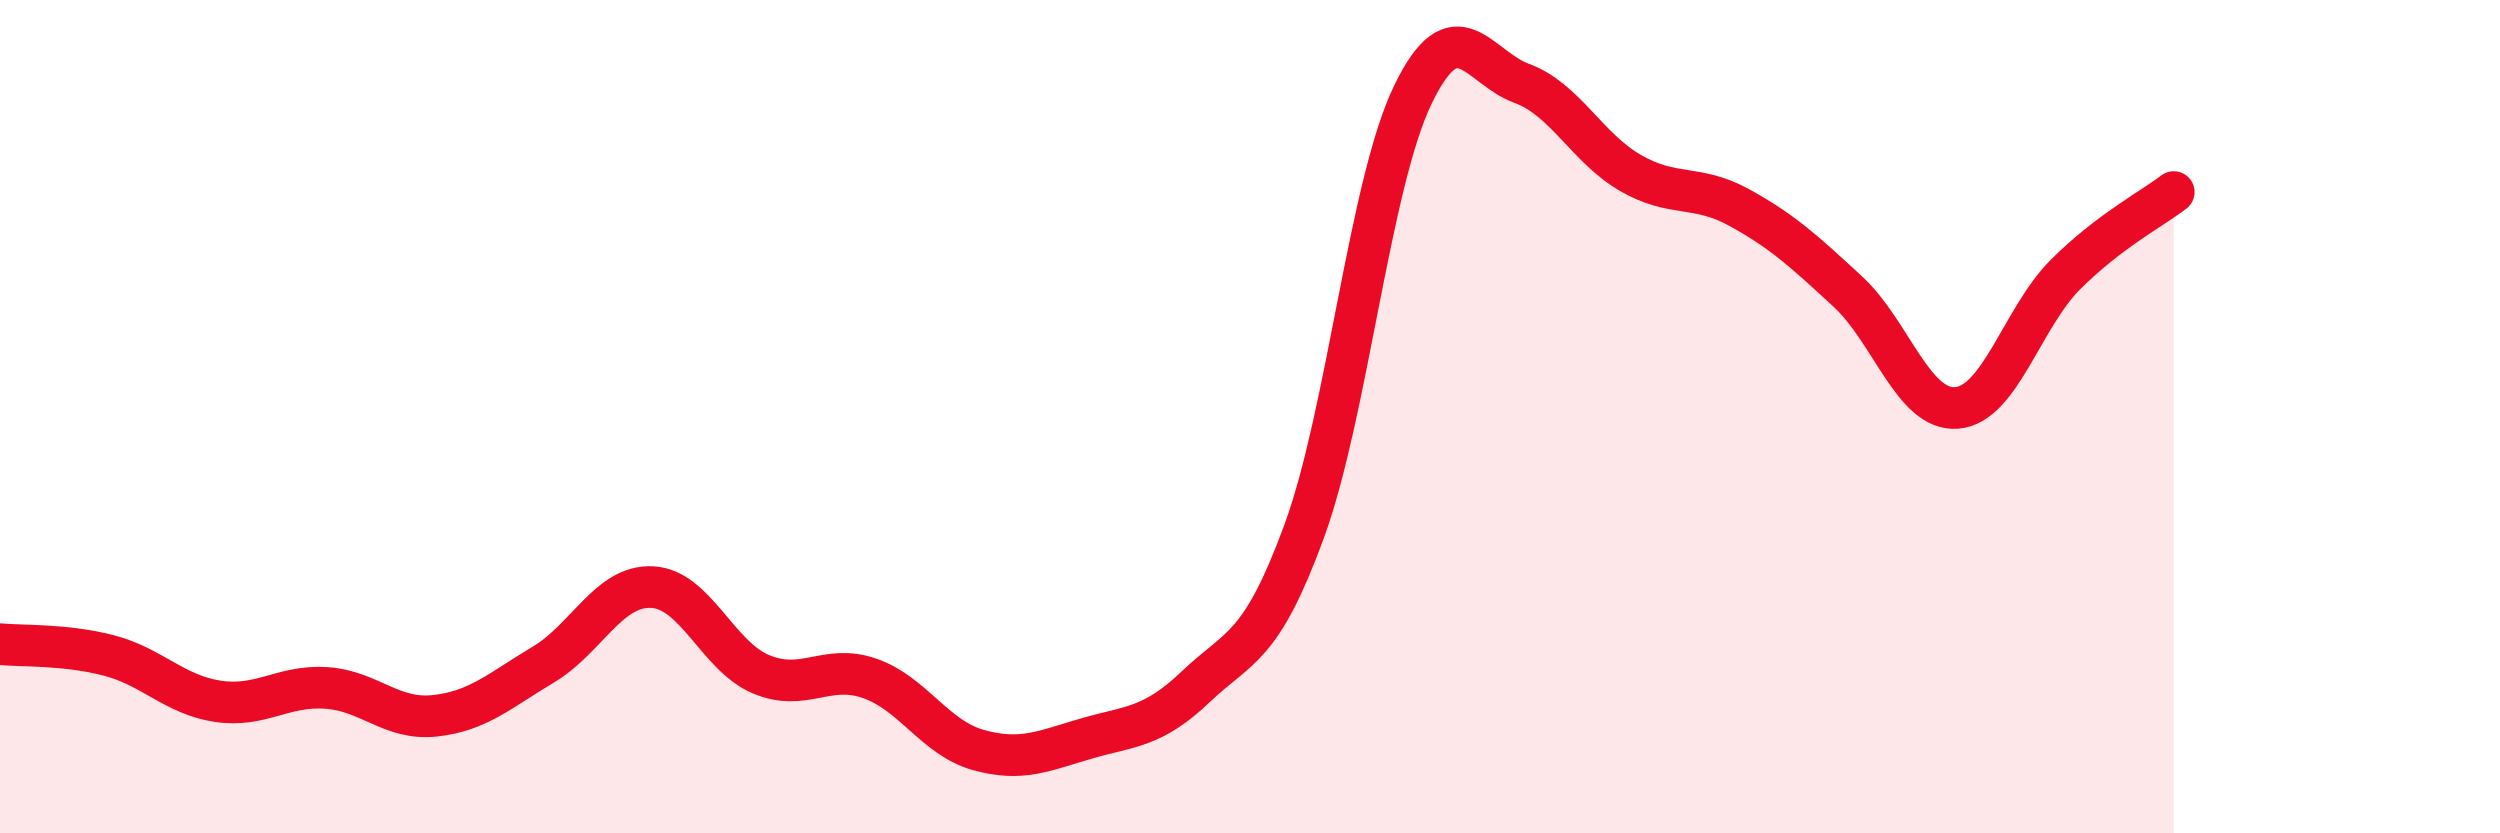 
    <svg width="60" height="20" viewBox="0 0 60 20" xmlns="http://www.w3.org/2000/svg">
      <path
        d="M 0,15.46 C 0.52,15.51 1.57,15.46 2.61,15.73 C 3.65,16 4.18,16.67 5.22,16.83 C 6.26,16.99 6.79,16.44 7.83,16.51 C 8.87,16.58 9.39,17.29 10.43,17.18 C 11.47,17.07 12,16.57 13.04,15.95 C 14.08,15.33 14.61,14.04 15.65,14.09 C 16.69,14.14 17.22,15.74 18.26,16.18 C 19.3,16.62 19.83,15.92 20.87,16.28 C 21.91,16.64 22.44,17.71 23.48,18 C 24.52,18.29 25.05,18.02 26.09,17.72 C 27.13,17.42 27.66,17.47 28.7,16.48 C 29.74,15.49 30.26,15.59 31.3,12.75 C 32.34,9.91 32.87,4.42 33.91,2.27 C 34.95,0.12 35.48,1.62 36.52,2 C 37.56,2.38 38.09,3.55 39.13,4.15 C 40.17,4.75 40.7,4.41 41.74,4.98 C 42.78,5.55 43.31,6.04 44.35,7 C 45.39,7.96 45.92,9.87 46.96,9.79 C 48,9.71 48.53,7.63 49.57,6.59 C 50.61,5.55 51.65,5.01 52.17,4.61L52.17 20L0 20Z"
        fill="#EB0A25"
        opacity="0.1"
        stroke-linecap="round"
        stroke-linejoin="round"
      />
      <path
        d="M 0,15.46 C 0.52,15.51 1.57,15.46 2.61,15.73 C 3.65,16 4.18,16.67 5.22,16.83 C 6.26,16.99 6.79,16.44 7.83,16.51 C 8.87,16.58 9.39,17.29 10.43,17.18 C 11.47,17.07 12,16.57 13.04,15.95 C 14.08,15.33 14.61,14.04 15.65,14.09 C 16.69,14.14 17.22,15.74 18.26,16.18 C 19.3,16.62 19.83,15.92 20.87,16.28 C 21.91,16.64 22.44,17.71 23.48,18 C 24.52,18.29 25.05,18.02 26.09,17.72 C 27.13,17.42 27.66,17.47 28.7,16.48 C 29.74,15.49 30.26,15.59 31.3,12.75 C 32.34,9.91 32.87,4.42 33.91,2.27 C 34.95,0.12 35.48,1.62 36.52,2 C 37.56,2.38 38.09,3.55 39.13,4.15 C 40.17,4.75 40.7,4.41 41.74,4.98 C 42.78,5.55 43.31,6.04 44.35,7 C 45.39,7.96 45.92,9.87 46.96,9.79 C 48,9.71 48.53,7.63 49.57,6.59 C 50.61,5.55 51.65,5.01 52.17,4.61"
        stroke="#EB0A25"
        stroke-width="1"
        fill="none"
        stroke-linecap="round"
        stroke-linejoin="round"
      />
    </svg>
  